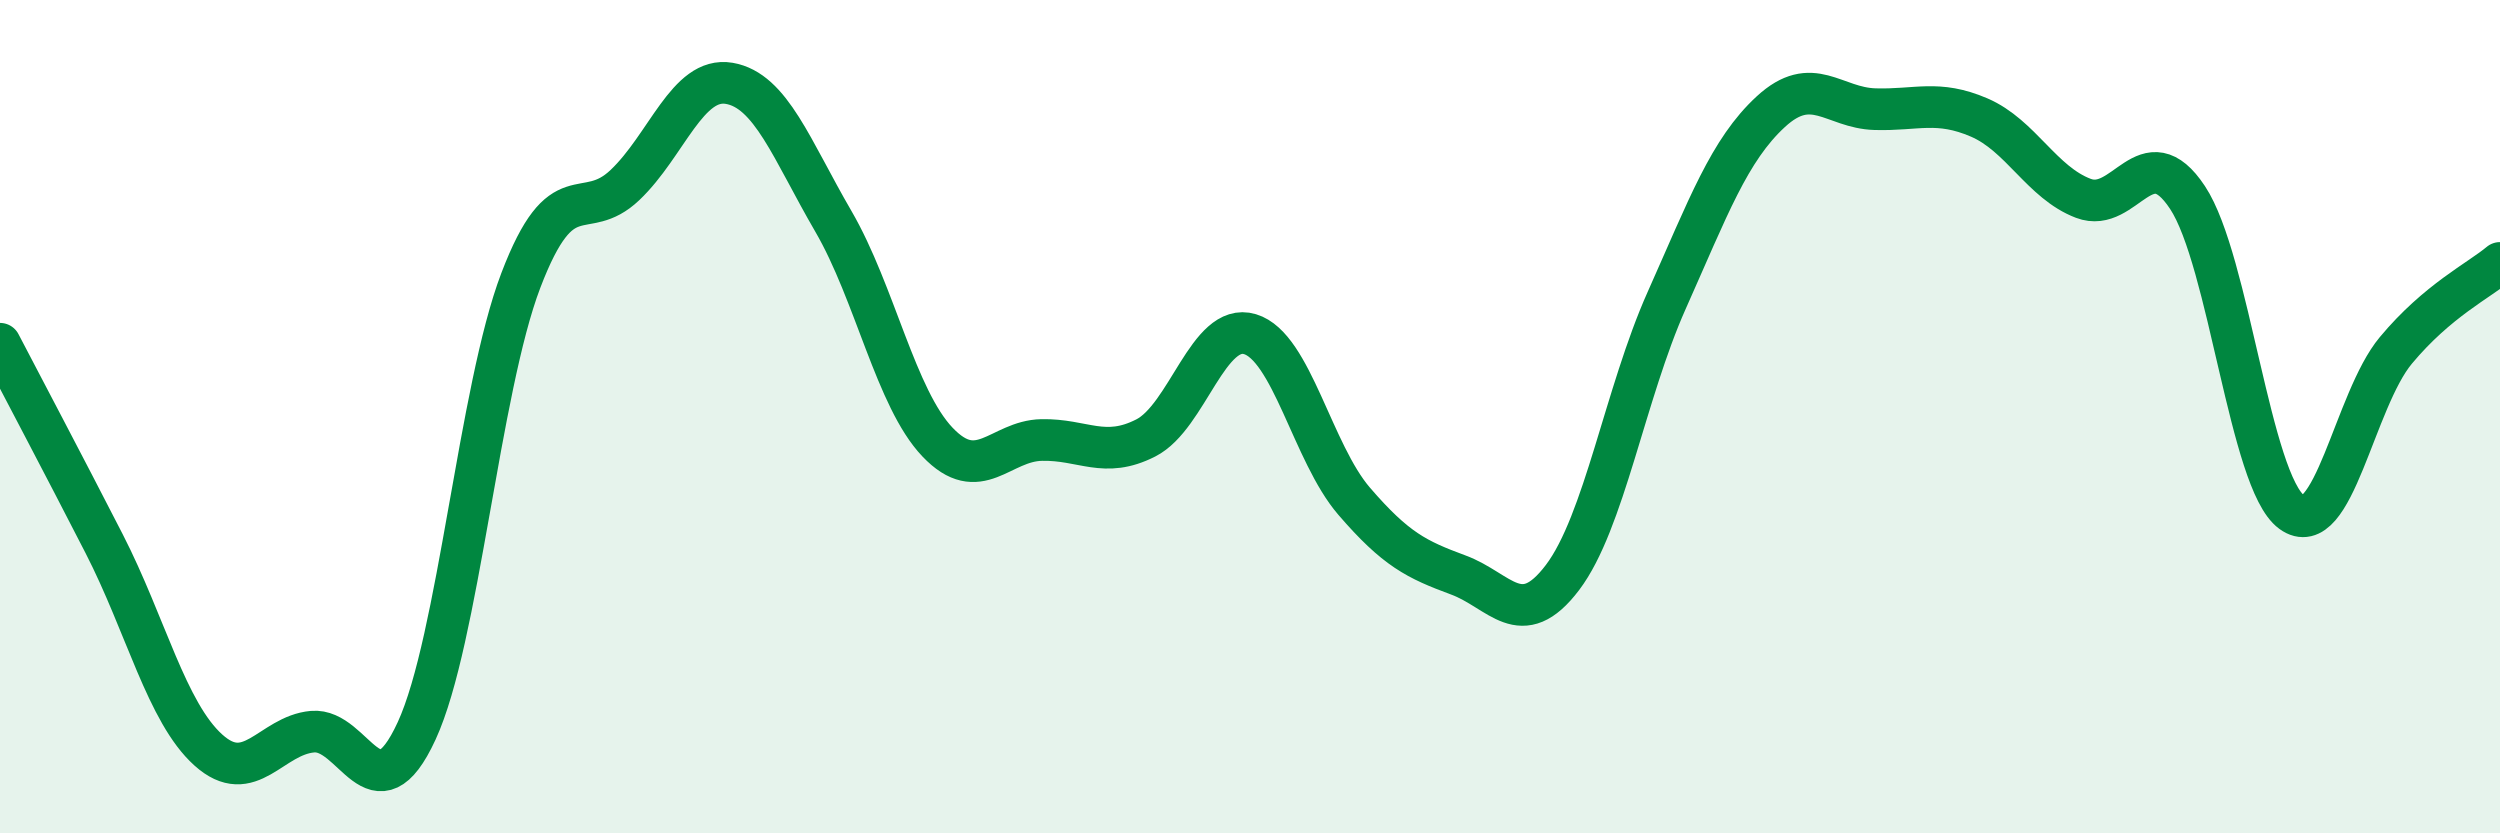 
    <svg width="60" height="20" viewBox="0 0 60 20" xmlns="http://www.w3.org/2000/svg">
      <path
        d="M 0,8.25 C 0.5,9.21 1.5,11.1 2.5,13.05 C 3.5,15 4,17.1 5,18 C 6,18.9 6.5,17.65 7.5,17.56 C 8.5,17.47 9,19.71 10,17.54 C 11,15.37 11.5,9.35 12.5,6.73 C 13.5,4.11 14,5.39 15,4.44 C 16,3.49 16.5,1.83 17.5,2 C 18.5,2.17 19,3.59 20,5.31 C 21,7.03 21.5,9.56 22.5,10.61 C 23.5,11.66 24,10.58 25,10.56 C 26,10.54 26.5,11.02 27.5,10.51 C 28.5,10 29,7.72 30,8.02 C 31,8.32 31.5,10.87 32.5,12.03 C 33.5,13.19 34,13.43 35,13.8 C 36,14.17 36.5,15.18 37.5,13.86 C 38.5,12.54 39,9.45 40,7.21 C 41,4.97 41.5,3.6 42.5,2.68 C 43.5,1.76 44,2.59 45,2.62 C 46,2.65 46.5,2.39 47.5,2.82 C 48.5,3.25 49,4.38 50,4.76 C 51,5.14 51.5,3.23 52.5,4.74 C 53.5,6.25 54,11.56 55,12.29 C 56,13.02 56.5,9.61 57.5,8.41 C 58.5,7.21 59.5,6.73 60,6.31L60 20L0 20Z"
        fill="#008740"
        opacity="0.1"
        stroke-linecap="round"
        stroke-linejoin="round"
      />
      <path
        d="M 0,8.25 C 0.5,9.21 1.5,11.1 2.5,13.05 C 3.5,15 4,17.1 5,18 C 6,18.9 6.5,17.65 7.5,17.56 C 8.5,17.47 9,19.71 10,17.54 C 11,15.37 11.5,9.35 12.5,6.73 C 13.5,4.11 14,5.39 15,4.44 C 16,3.49 16.5,1.83 17.5,2 C 18.5,2.17 19,3.59 20,5.31 C 21,7.03 21.5,9.56 22.5,10.61 C 23.5,11.66 24,10.58 25,10.56 C 26,10.54 26.5,11.02 27.5,10.51 C 28.5,10 29,7.72 30,8.02 C 31,8.32 31.5,10.87 32.5,12.03 C 33.5,13.19 34,13.43 35,13.8 C 36,14.17 36.5,15.18 37.5,13.86 C 38.5,12.54 39,9.45 40,7.21 C 41,4.97 41.5,3.6 42.5,2.68 C 43.5,1.76 44,2.59 45,2.62 C 46,2.65 46.5,2.39 47.5,2.82 C 48.5,3.25 49,4.38 50,4.76 C 51,5.14 51.5,3.23 52.5,4.74 C 53.5,6.25 54,11.56 55,12.29 C 56,13.02 56.5,9.61 57.5,8.41 C 58.5,7.21 59.5,6.73 60,6.31"
        stroke="#008740"
        stroke-width="1"
        fill="none"
        stroke-linecap="round"
        stroke-linejoin="round"
      />
    </svg>
  